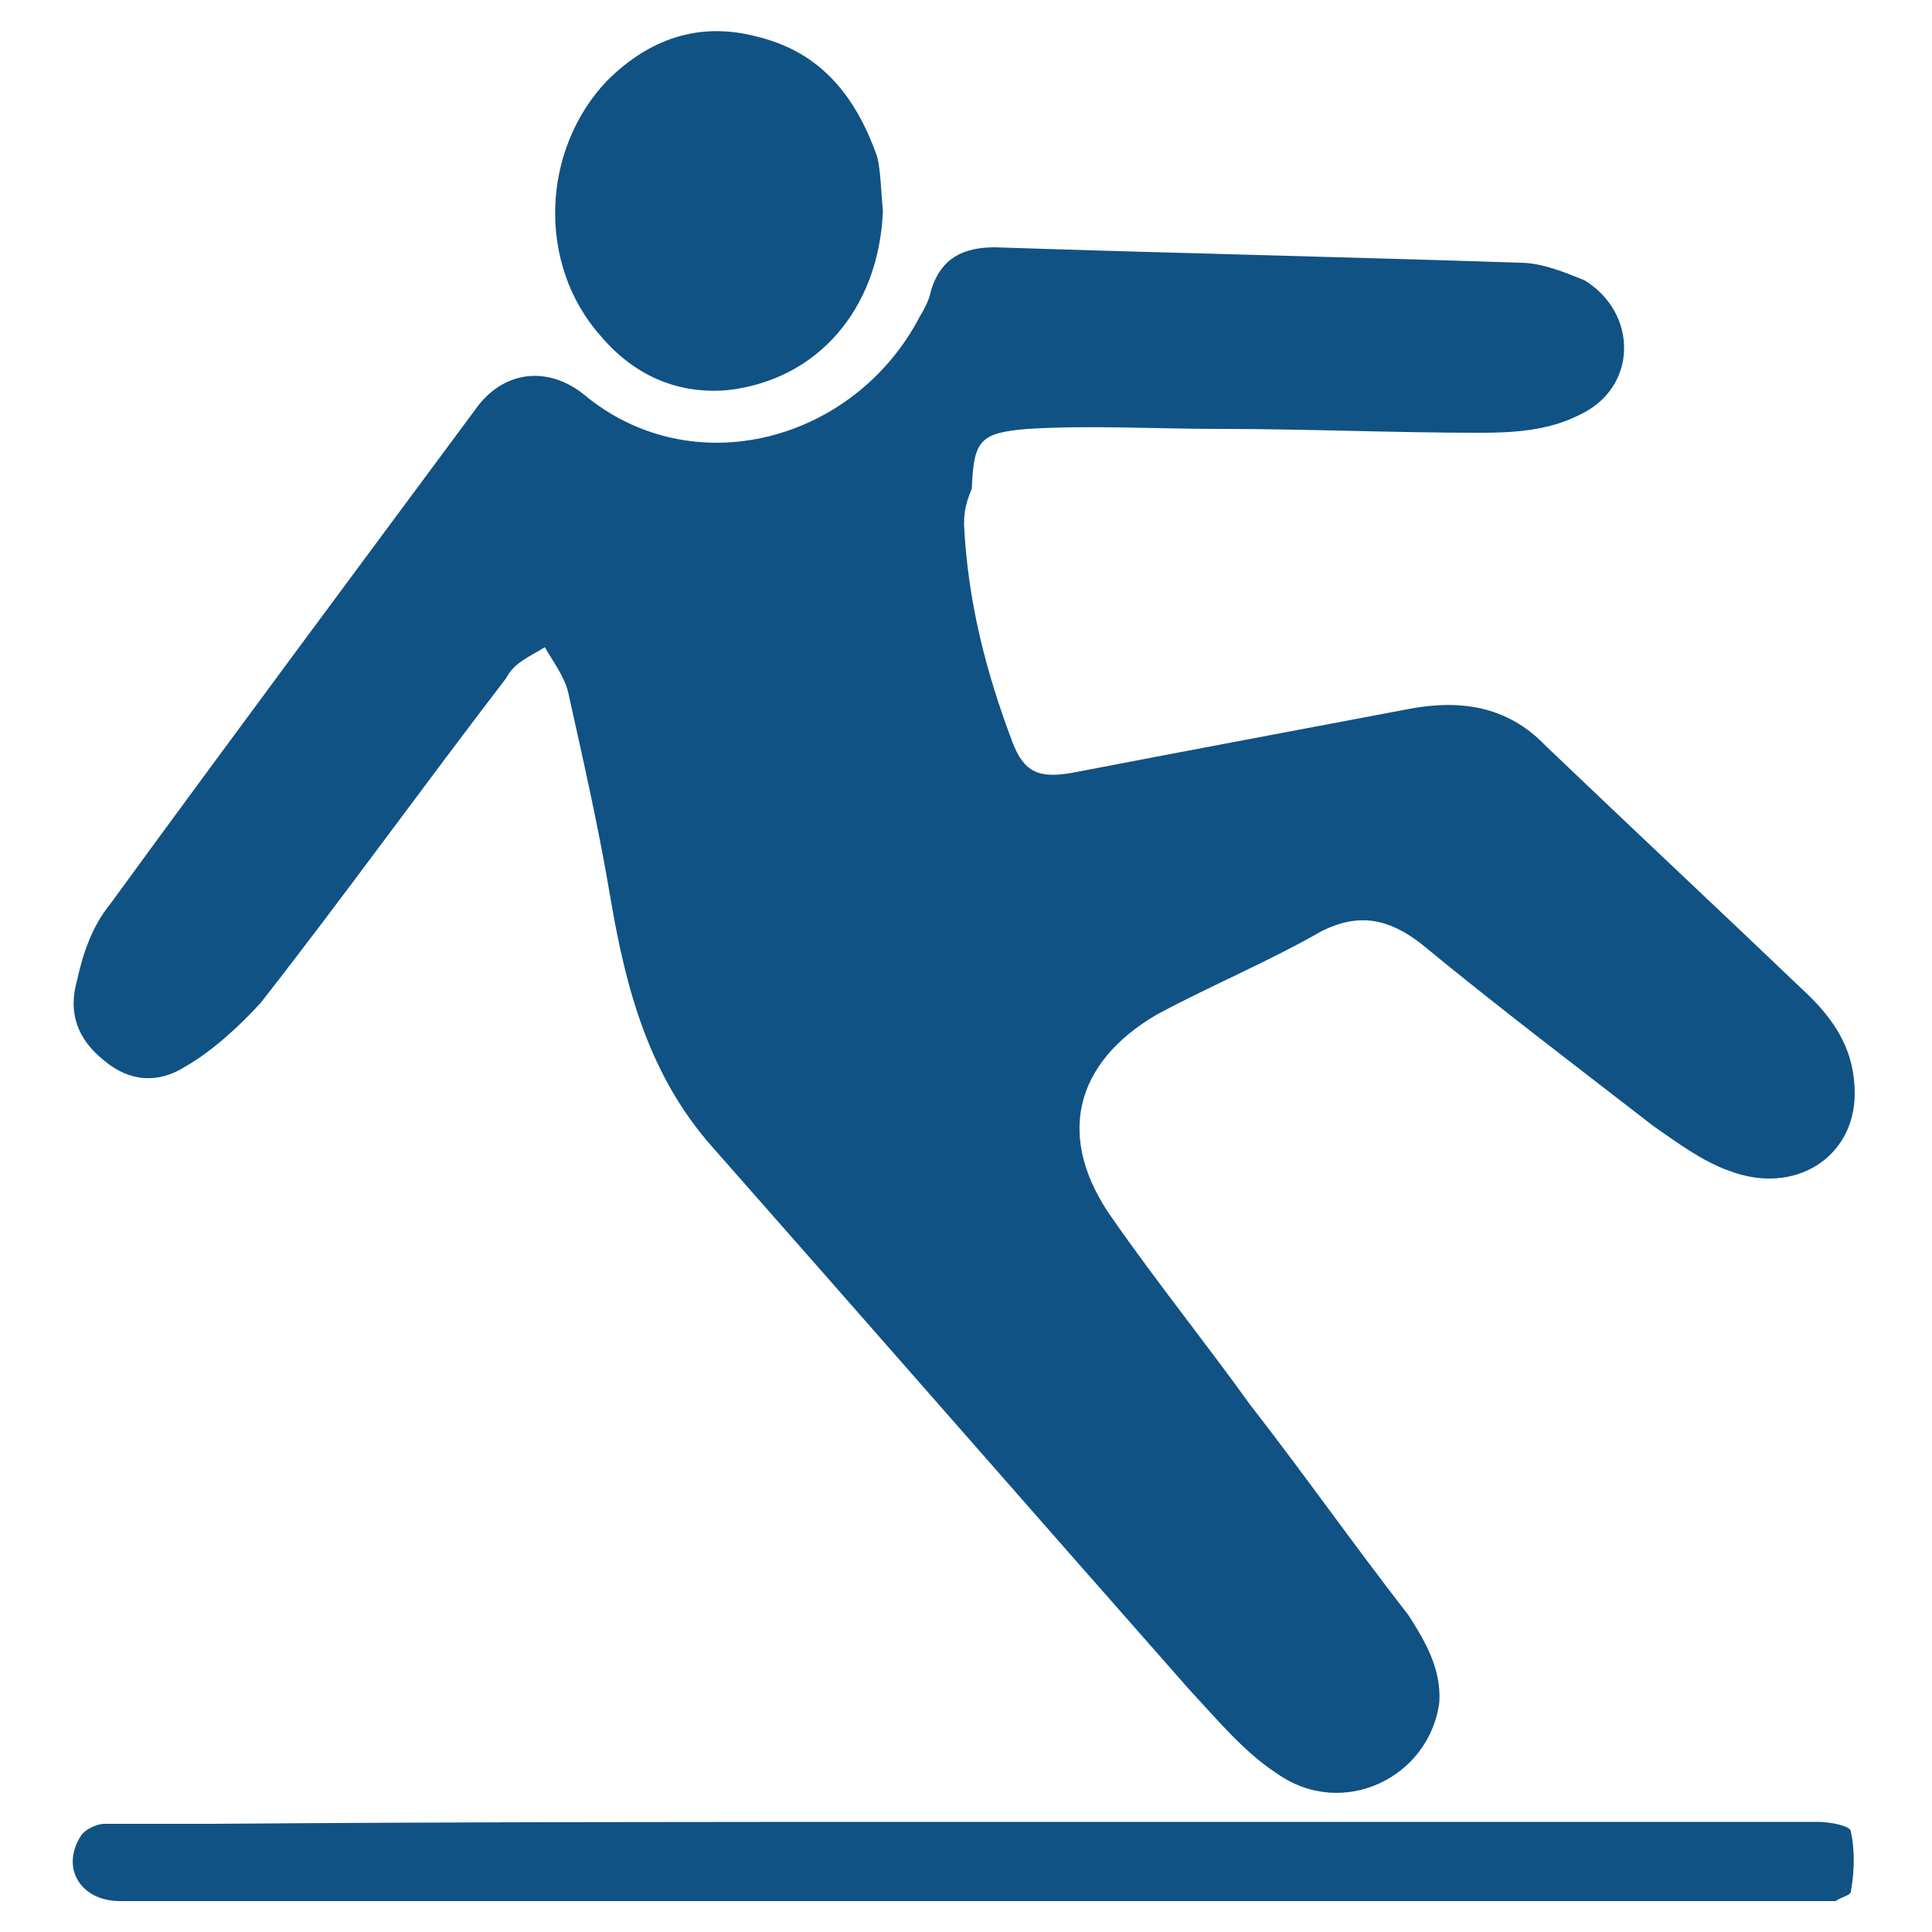 <?xml version="1.0" encoding="utf-8"?>
<!-- Generator: Adobe Illustrator 19.0.0, SVG Export Plug-In . SVG Version: 6.00 Build 0)  -->
<svg version="1.1" id="Camada_1" xmlns="http://www.w3.org/2000/svg" xmlns:xlink="http://www.w3.org/1999/xlink" x="0px" y="0px"
	 viewBox="-255 347 100 100" style="enable-background:new -255 347 100 100;" xml:space="preserve">
<style type="text/css">
	.st0{fill:#105284;}
</style>
<g>
	<path class="st0" d="M-205.1,374.2c0.2,3.9,1.1,7.5,2.5,11.2c0.6,1.6,1.4,1.9,3.1,1.6c5.7-1.1,11.6-2.2,17.4-3.3
		c2.6-0.5,5.1-0.2,7.1,1.9c4.5,4.3,9.2,8.7,13.7,13c1.4,1.4,2.3,2.9,2.3,5c0,3.3-3.1,5.3-6.5,4c-1.4-0.5-2.6-1.4-3.9-2.3
		c-4-3.1-8.1-6.2-12.1-9.5c-1.6-1.2-3.1-1.6-5.1-0.6c-2.8,1.6-5.7,2.8-8.5,4.3c-4.3,2.5-5.3,6.4-2.3,10.6c2.3,3.3,4.8,6.4,7.1,9.6
		c2.8,3.6,5.4,7.3,8.2,10.9c0.9,1.4,1.7,2.8,1.6,4.5c-0.5,3.9-5,6.1-8.4,3.7c-1.7-1.1-3.1-2.8-4.5-4.3c-8.2-9.3-16.5-18.8-24.7-28.1
		c-3.3-3.7-4.5-8.2-5.3-12.9c-0.6-3.6-1.4-7.1-2.2-10.7c-0.2-0.8-0.8-1.6-1.2-2.3c-0.8,0.5-1.6,0.8-2,1.6
		c-4.3,5.6-8.4,11.3-12.7,16.8c-1.1,1.2-2.5,2.5-3.9,3.3c-1.4,0.9-2.9,0.8-4.2-0.3c-1.4-1.1-1.9-2.5-1.4-4.2
		c0.3-1.4,0.8-2.8,1.7-3.9c6.2-8.5,12.6-17.1,18.9-25.6c1.4-2,3.7-2.3,5.6-0.8c5.6,4.7,14,2.5,17.4-4c0.3-0.5,0.5-0.9,0.6-1.4
		c0.5-1.6,1.6-2.2,3.3-2.2c9,0.3,18.2,0.5,27.2,0.8c1.1,0,2.3,0.5,3.3,0.9c2.8,1.7,2.8,5.6-0.3,7c-1.6,0.8-3.4,0.9-5.1,0.9
		c-4.5,0-9-0.2-13.5-0.2c-3.3,0-6.7-0.2-9.9,0c-2.5,0.2-2.8,0.6-2.9,3.1C-205.1,373.2-205.1,373.8-205.1,374.2z"/>
	<path class="st0" d="M-204.8,441.3c14.6,0,29.3,0,43.9,0c0.6,0,1.7,0.2,1.7,0.5c0.2,0.9,0.2,2,0,3.1c0,0.2-0.5,0.3-0.8,0.5
		c-0.3,0-0.8,0-1.1,0c-29.2,0-58.5,0-87.7,0c-2,0-3.1-1.7-2-3.4c0.2-0.3,0.8-0.6,1.2-0.6c1.9,0,3.7,0,5.6,0
		C-230.9,441.3-217.8,441.3-204.8,441.3z"/>
	<path class="st0" d="M-209.3,357.9c-0.2,5.1-3.4,8.8-8.1,9.3c-2.6,0.2-4.8-0.8-6.5-2.8c-3.3-3.7-3.1-9.6,0.3-13.2
		c2.2-2.2,4.8-3.1,7.8-2.3c3.3,0.8,5.1,3.1,6.2,6.2C-209.4,355.9-209.4,357-209.3,357.9z"/>
</g>
</svg>
